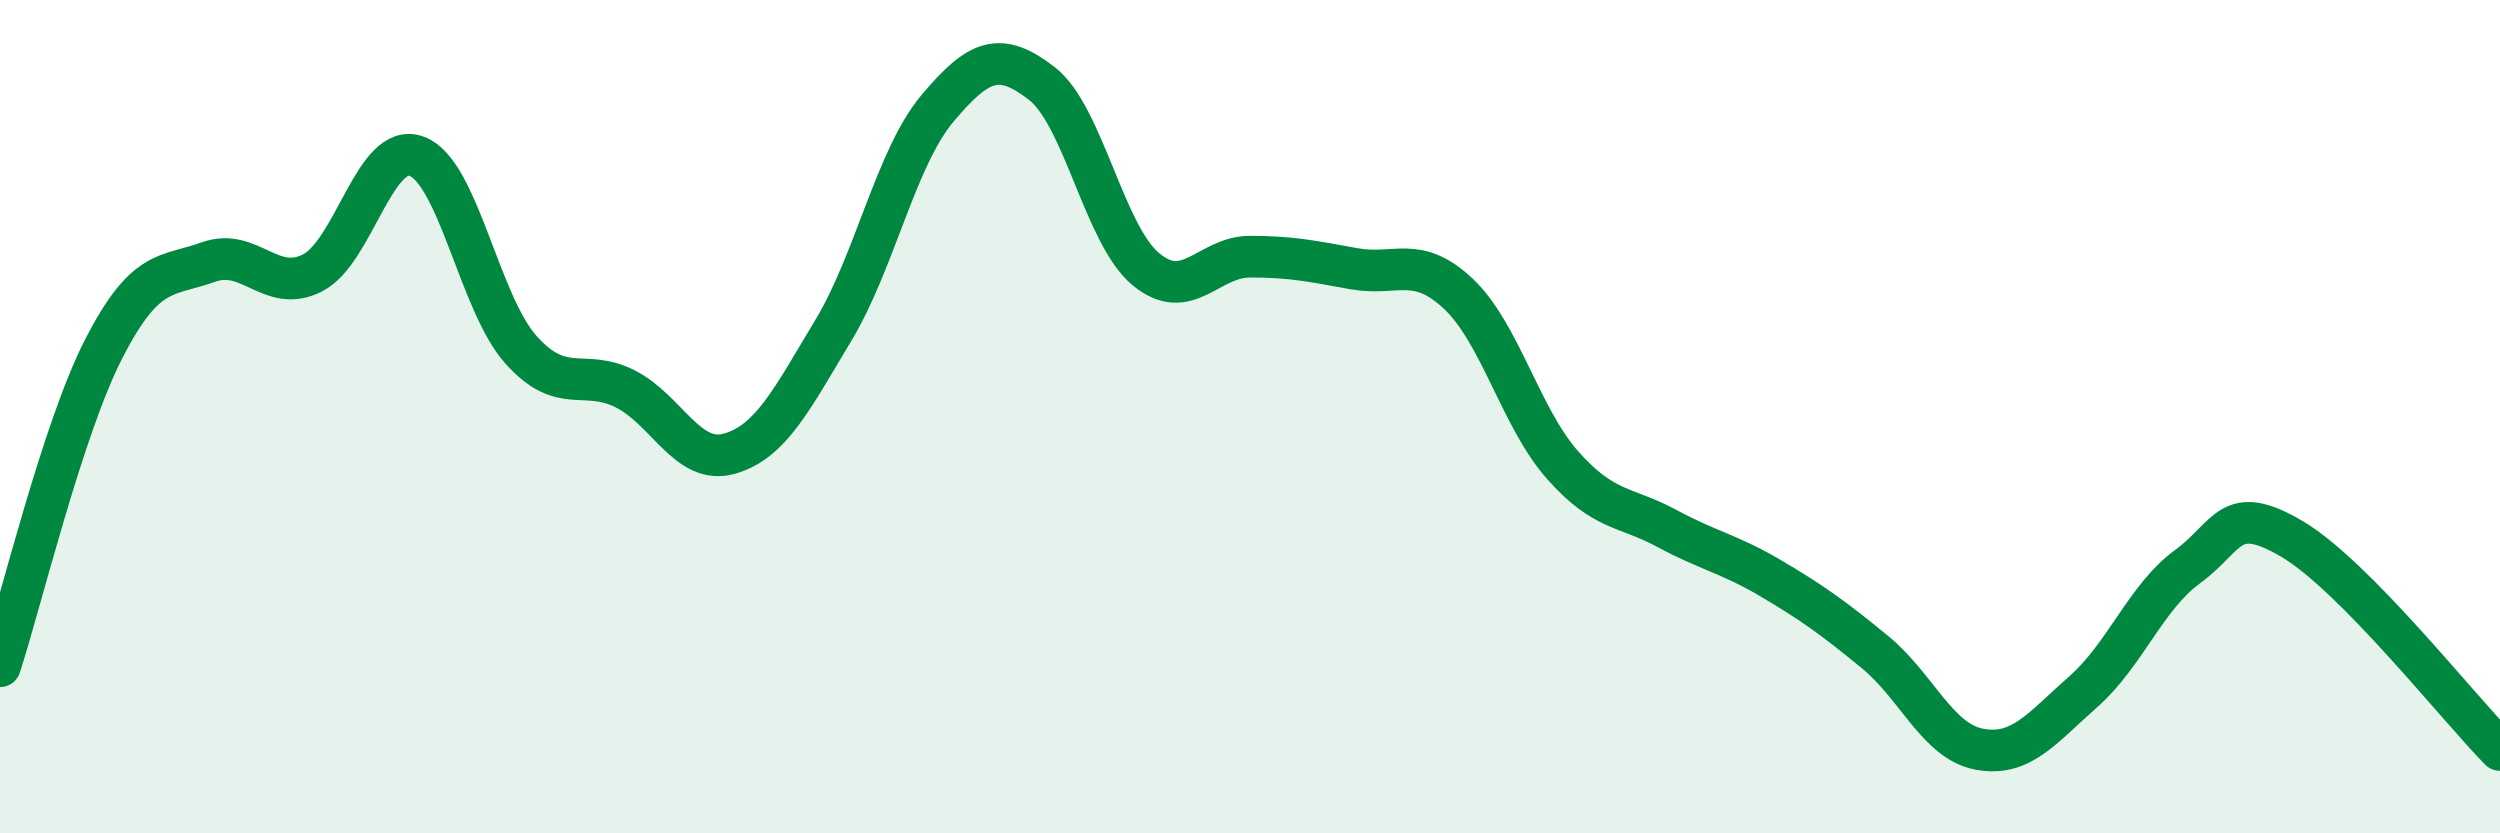 
    <svg width="60" height="20" viewBox="0 0 60 20" xmlns="http://www.w3.org/2000/svg">
      <path
        d="M 0,15.99 C 0.5,14.46 1.5,10.29 2.5,8.35 C 3.5,6.41 4,6.65 5,6.29 C 6,5.93 6.5,7.06 7.5,6.55 C 8.5,6.04 9,3.38 10,3.75 C 11,4.12 11.5,7.27 12.5,8.39 C 13.5,9.51 14,8.83 15,9.33 C 16,9.83 16.5,11.17 17.5,10.89 C 18.5,10.61 19,9.59 20,7.93 C 21,6.27 21.5,3.79 22.5,2.6 C 23.5,1.41 24,1.23 25,2 C 26,2.77 26.5,5.63 27.5,6.46 C 28.5,7.29 29,6.16 30,6.16 C 31,6.16 31.5,6.27 32.5,6.45 C 33.5,6.63 34,6.11 35,7.05 C 36,7.99 36.5,10.03 37.5,11.16 C 38.5,12.29 39,12.14 40,12.68 C 41,13.22 41.5,13.29 42.5,13.88 C 43.5,14.47 44,14.83 45,15.65 C 46,16.47 46.5,17.79 47.5,17.98 C 48.5,18.17 49,17.48 50,16.6 C 51,15.72 51.5,14.33 52.5,13.6 C 53.5,12.87 53.5,12.05 55,12.93 C 56.5,13.81 59,16.99 60,18L60 20L0 20Z"
        fill="#008740"
        opacity="0.1"
        stroke-linecap="round"
        stroke-linejoin="round"
      />
      <path
        d="M 0,15.99 C 0.5,14.46 1.5,10.29 2.5,8.35 C 3.5,6.41 4,6.65 5,6.29 C 6,5.93 6.5,7.06 7.5,6.55 C 8.5,6.04 9,3.38 10,3.75 C 11,4.12 11.5,7.27 12.5,8.39 C 13.5,9.51 14,8.83 15,9.33 C 16,9.83 16.5,11.17 17.5,10.89 C 18.5,10.61 19,9.59 20,7.93 C 21,6.27 21.5,3.79 22.5,2.6 C 23.5,1.41 24,1.23 25,2 C 26,2.77 26.5,5.63 27.5,6.46 C 28.5,7.29 29,6.16 30,6.16 C 31,6.16 31.5,6.27 32.5,6.45 C 33.5,6.63 34,6.11 35,7.05 C 36,7.99 36.5,10.03 37.5,11.16 C 38.5,12.29 39,12.14 40,12.68 C 41,13.22 41.5,13.29 42.5,13.88 C 43.5,14.47 44,14.83 45,15.65 C 46,16.47 46.5,17.79 47.5,17.98 C 48.5,18.17 49,17.48 50,16.6 C 51,15.72 51.5,14.33 52.5,13.6 C 53.5,12.87 53.5,12.05 55,12.93 C 56.5,13.81 59,16.99 60,18"
        stroke="#008740"
        stroke-width="1"
        fill="none"
        stroke-linecap="round"
        stroke-linejoin="round"
      />
    </svg>
  